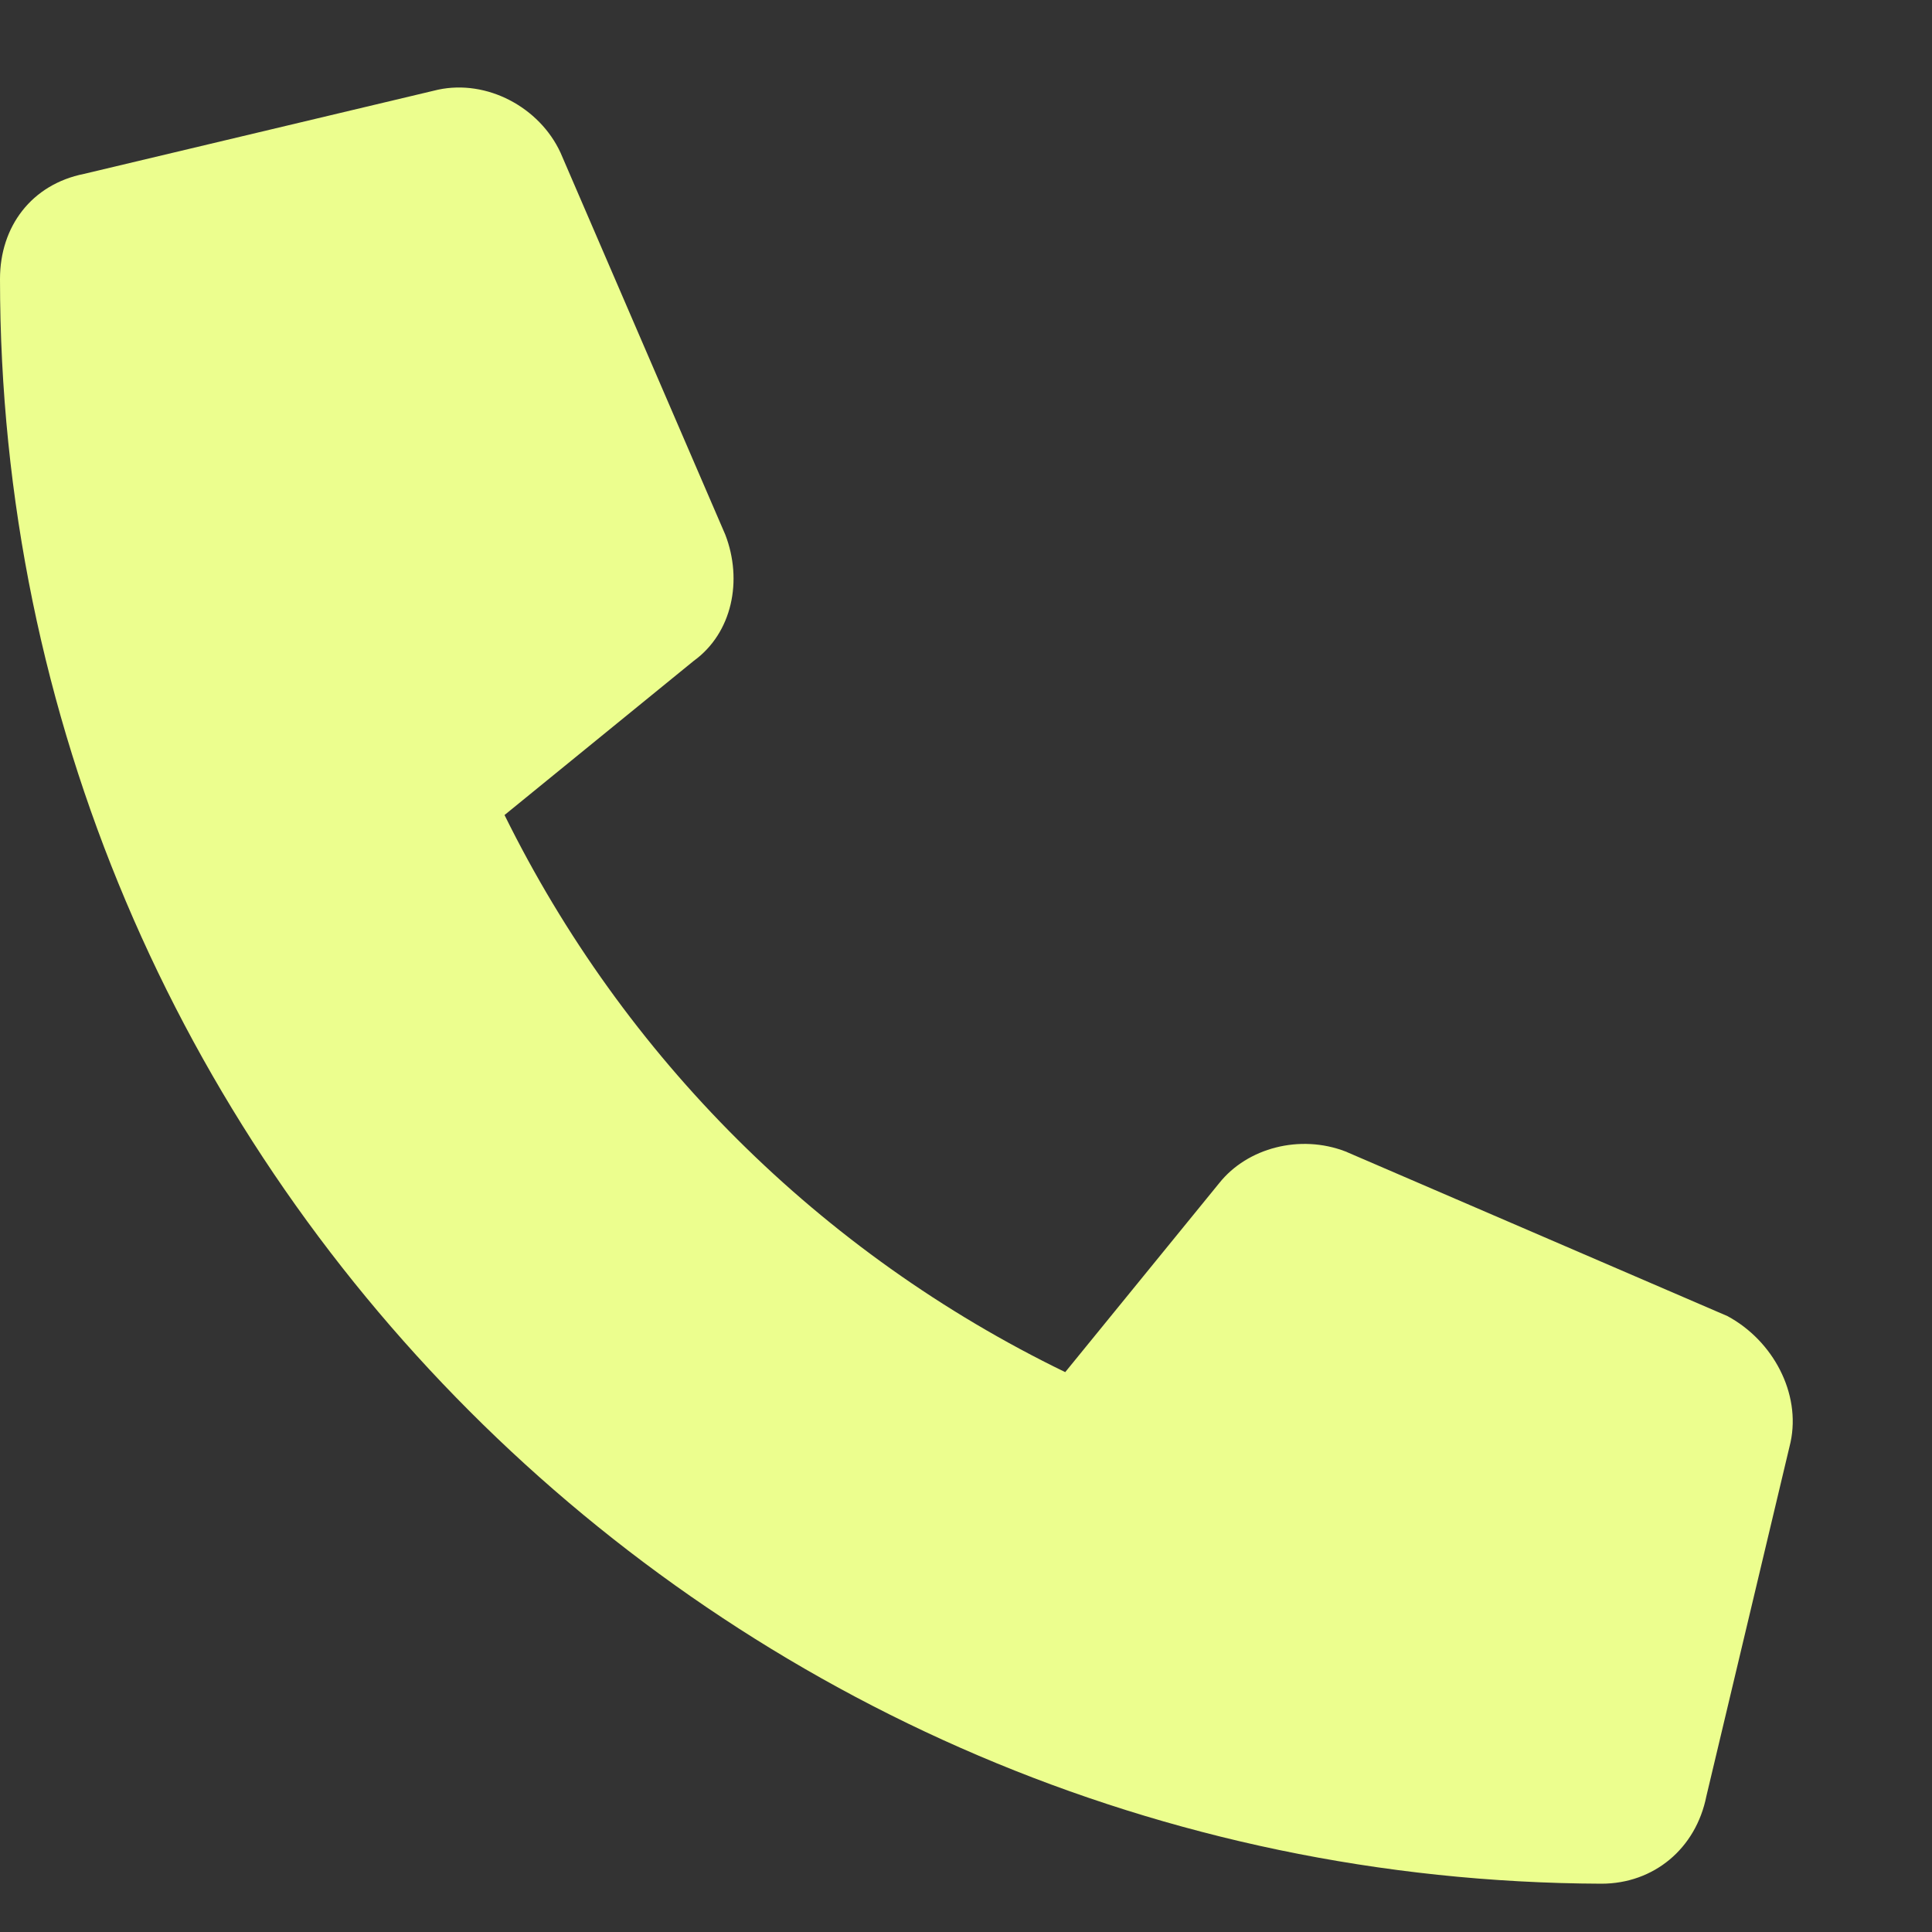 <?xml version="1.0" encoding="UTF-8"?> <svg xmlns="http://www.w3.org/2000/svg" width="14" height="14" viewBox="0 0 14 14" fill="none"><rect x="0" y="0" width="14" height="14" fill="#333333" stroke="none"/><path d="M12.975 10.451L12.365 13.016C12.289 13.396 11.984 13.65 11.604 13.65C5.205 13.625 0 8.42 0 2.021C0 1.641 0.229 1.336 0.609 1.26L3.174 0.65C3.529 0.574 3.91 0.777 4.062 1.107L5.256 3.875C5.383 4.205 5.307 4.586 5.027 4.789L3.656 5.906C4.52 7.658 5.941 9.08 7.719 9.943L8.836 8.572C9.039 8.318 9.42 8.217 9.75 8.344L12.518 9.537C12.848 9.715 13.051 10.096 12.975 10.451Z" fill="#ECFE8E"></path></svg> 